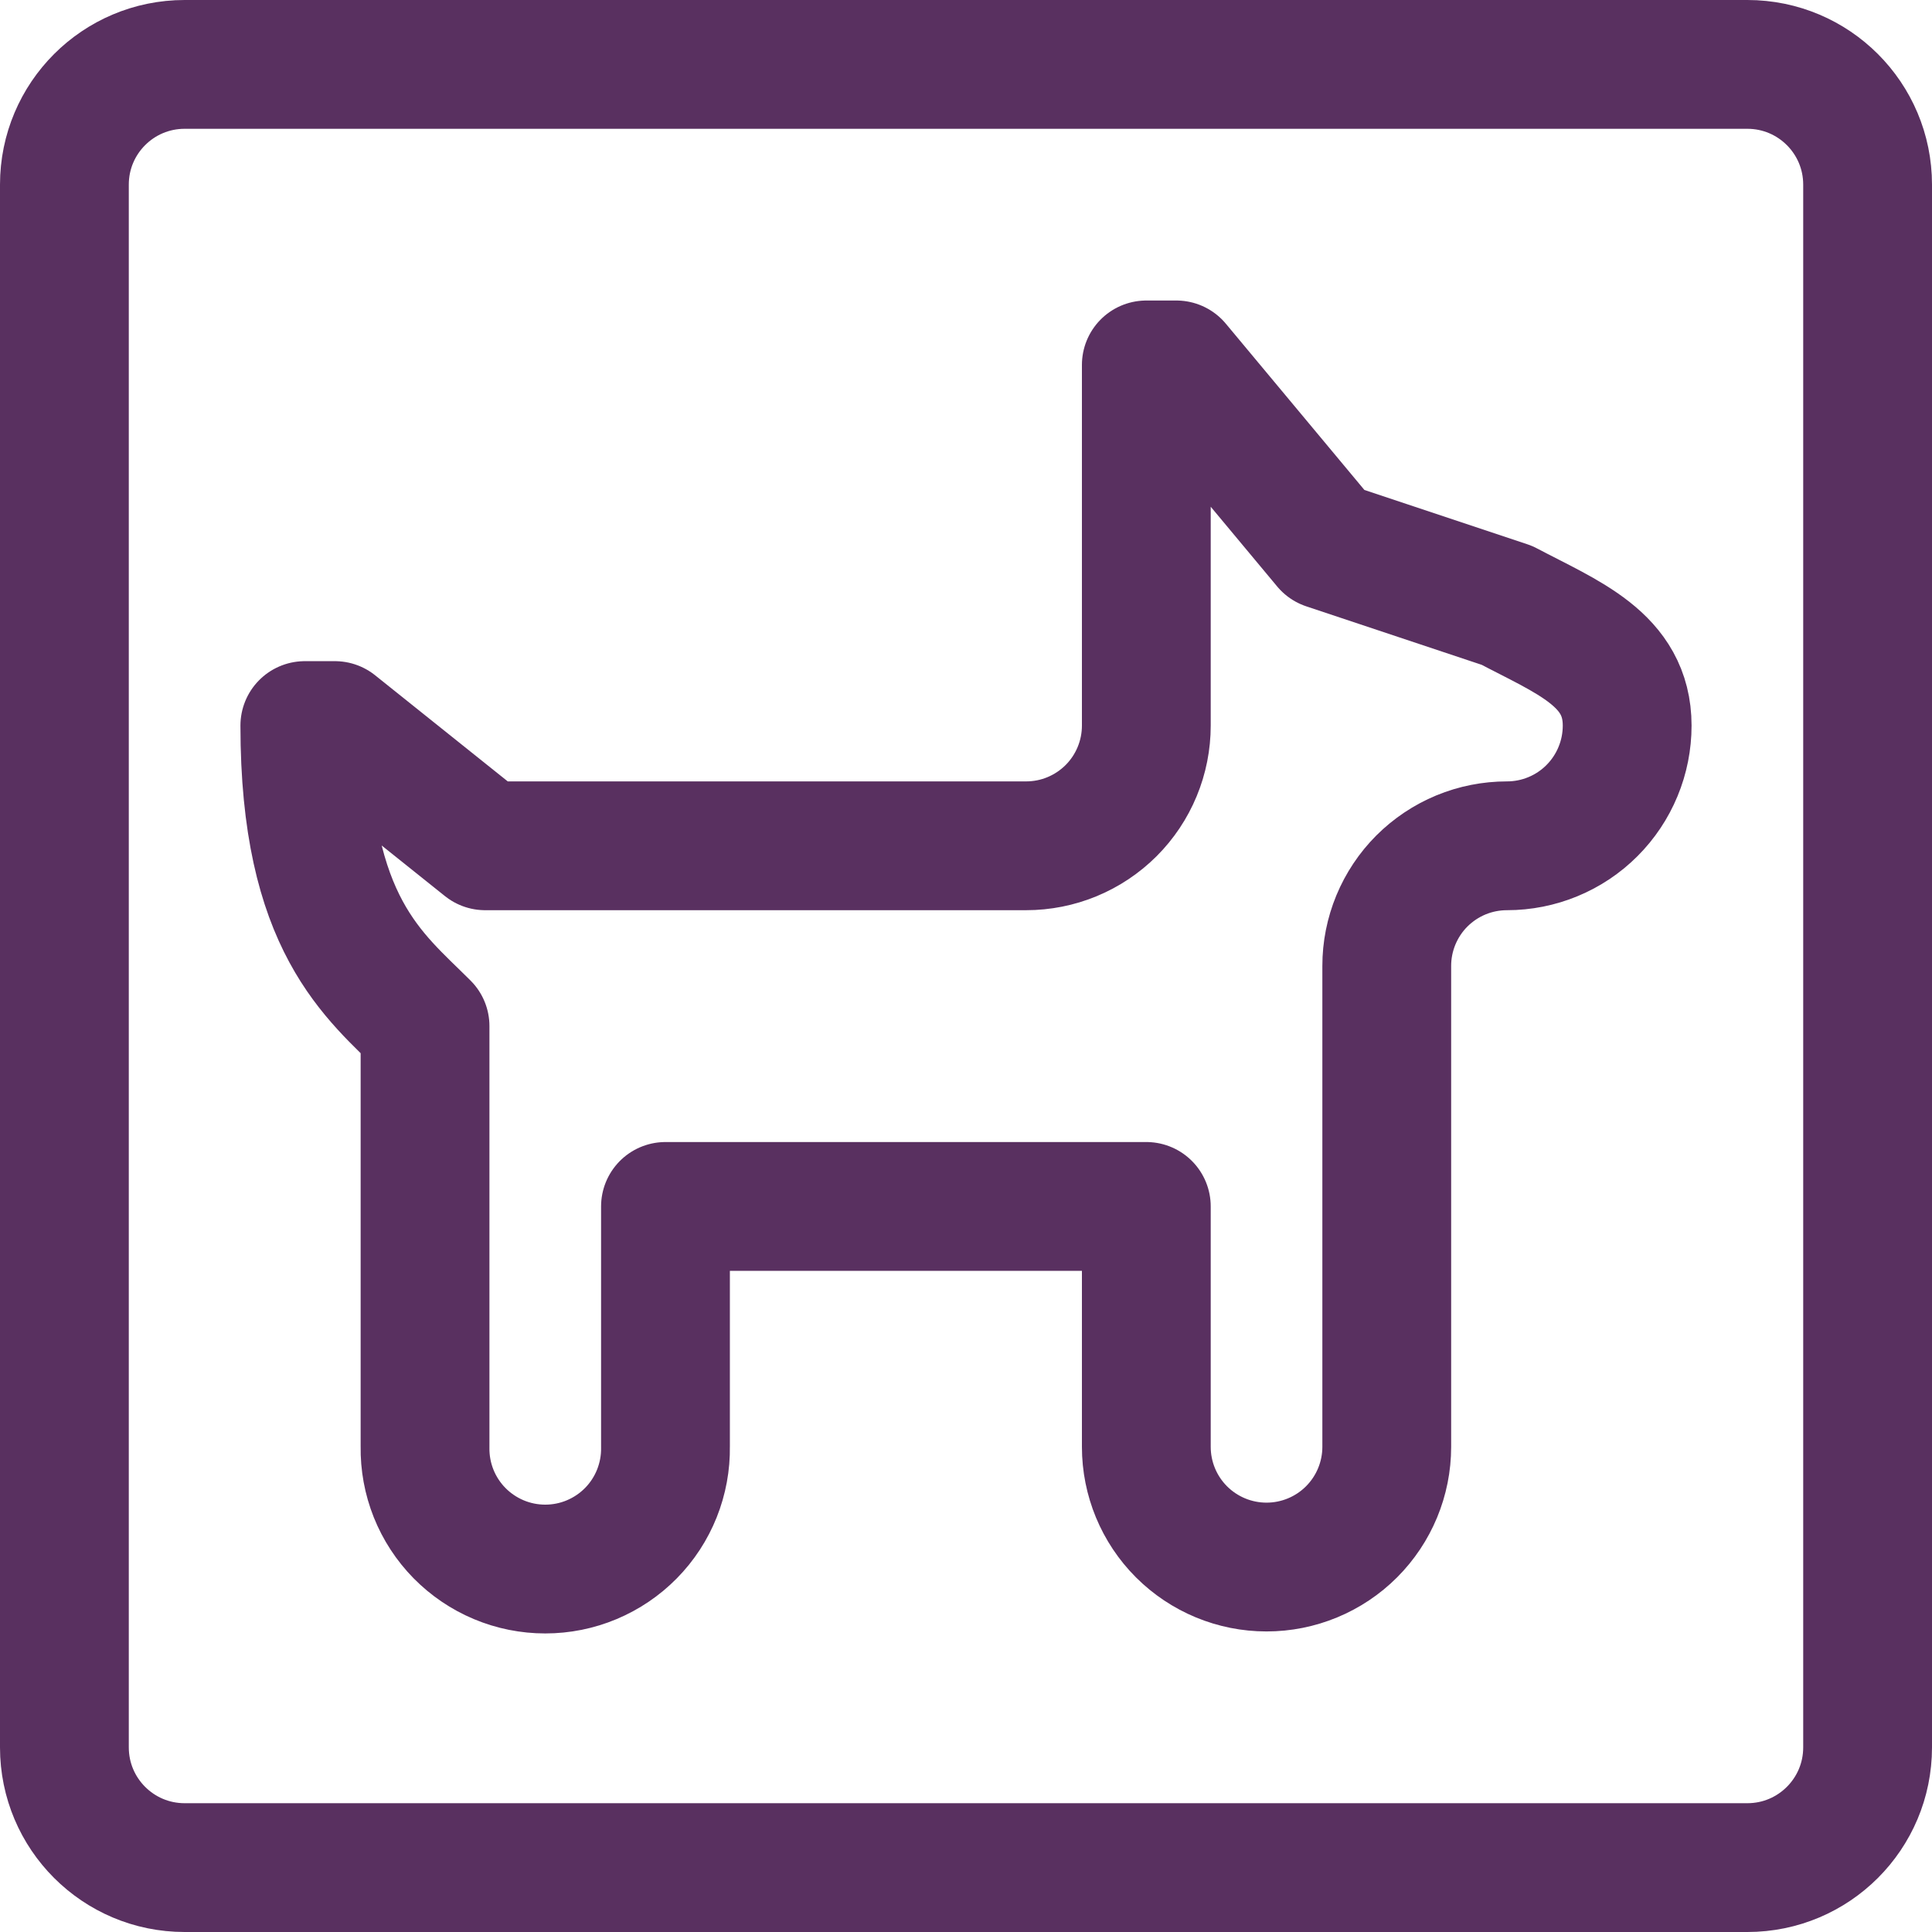 <svg width="60" height="60" viewBox="0 0 60 60" fill="none" xmlns="http://www.w3.org/2000/svg">
<g id="&#227;&#130;&#176;&#227;&#131;&#171;&#227;&#131;&#188;&#227;&#131;&#151; 146">
<path id="&#227;&#131;&#145;&#227;&#130;&#185; 112" d="M15.067 26.267L10.4 22.533H9.467C9.467 28.724 11.63 30.296 13.2 31.867V44.933C13.192 45.428 13.282 45.92 13.466 46.381C13.65 46.841 13.924 47.26 14.271 47.613C14.619 47.966 15.033 48.246 15.49 48.438C15.947 48.63 16.438 48.728 16.933 48.728C17.429 48.728 17.919 48.63 18.376 48.438C18.833 48.246 19.248 47.966 19.595 47.613C19.943 47.26 20.216 46.841 20.4 46.381C20.584 45.92 20.675 45.428 20.667 44.933V37.467H35.6V44.933C35.6 45.923 35.993 46.873 36.693 47.573C37.394 48.273 38.343 48.666 39.333 48.666C40.323 48.666 41.273 48.273 41.973 47.573C42.673 46.873 43.067 45.923 43.067 44.933V30C43.066 29.51 43.163 29.024 43.35 28.571C43.538 28.118 43.812 27.706 44.159 27.359C44.506 27.013 44.918 26.738 45.371 26.55C45.824 26.363 46.309 26.267 46.8 26.267C47.29 26.267 47.776 26.171 48.229 25.983C48.682 25.796 49.094 25.521 49.44 25.174C49.787 24.827 50.062 24.415 50.249 23.962C50.437 23.509 50.533 23.023 50.533 22.533C50.533 20.47 48.667 19.788 46.8 18.8L41.2 16.933L36.533 11.333H35.6V22.533C35.6 23.023 35.504 23.509 35.316 23.962C35.129 24.415 34.854 24.827 34.507 25.174C34.16 25.52 33.749 25.795 33.296 25.983C32.843 26.171 32.357 26.267 31.867 26.267H15.067Z" stroke="#593060" stroke-width="4" stroke-linecap="round" stroke-linejoin="round"/>
<path id="&#233;&#149;&#183;&#230;&#150;&#185;&#229;&#189;&#162; 106" d="M54.267 2H5.733C3.671 2 2 3.671 2 5.733V54.267C2 56.329 3.671 58 5.733 58H54.267C56.329 58 58 56.329 58 54.267V5.733C58 3.671 56.329 2 54.267 2Z" stroke="#593060" stroke-width="4" stroke-linecap="round" stroke-linejoin="round"/>
</g>
</svg>
